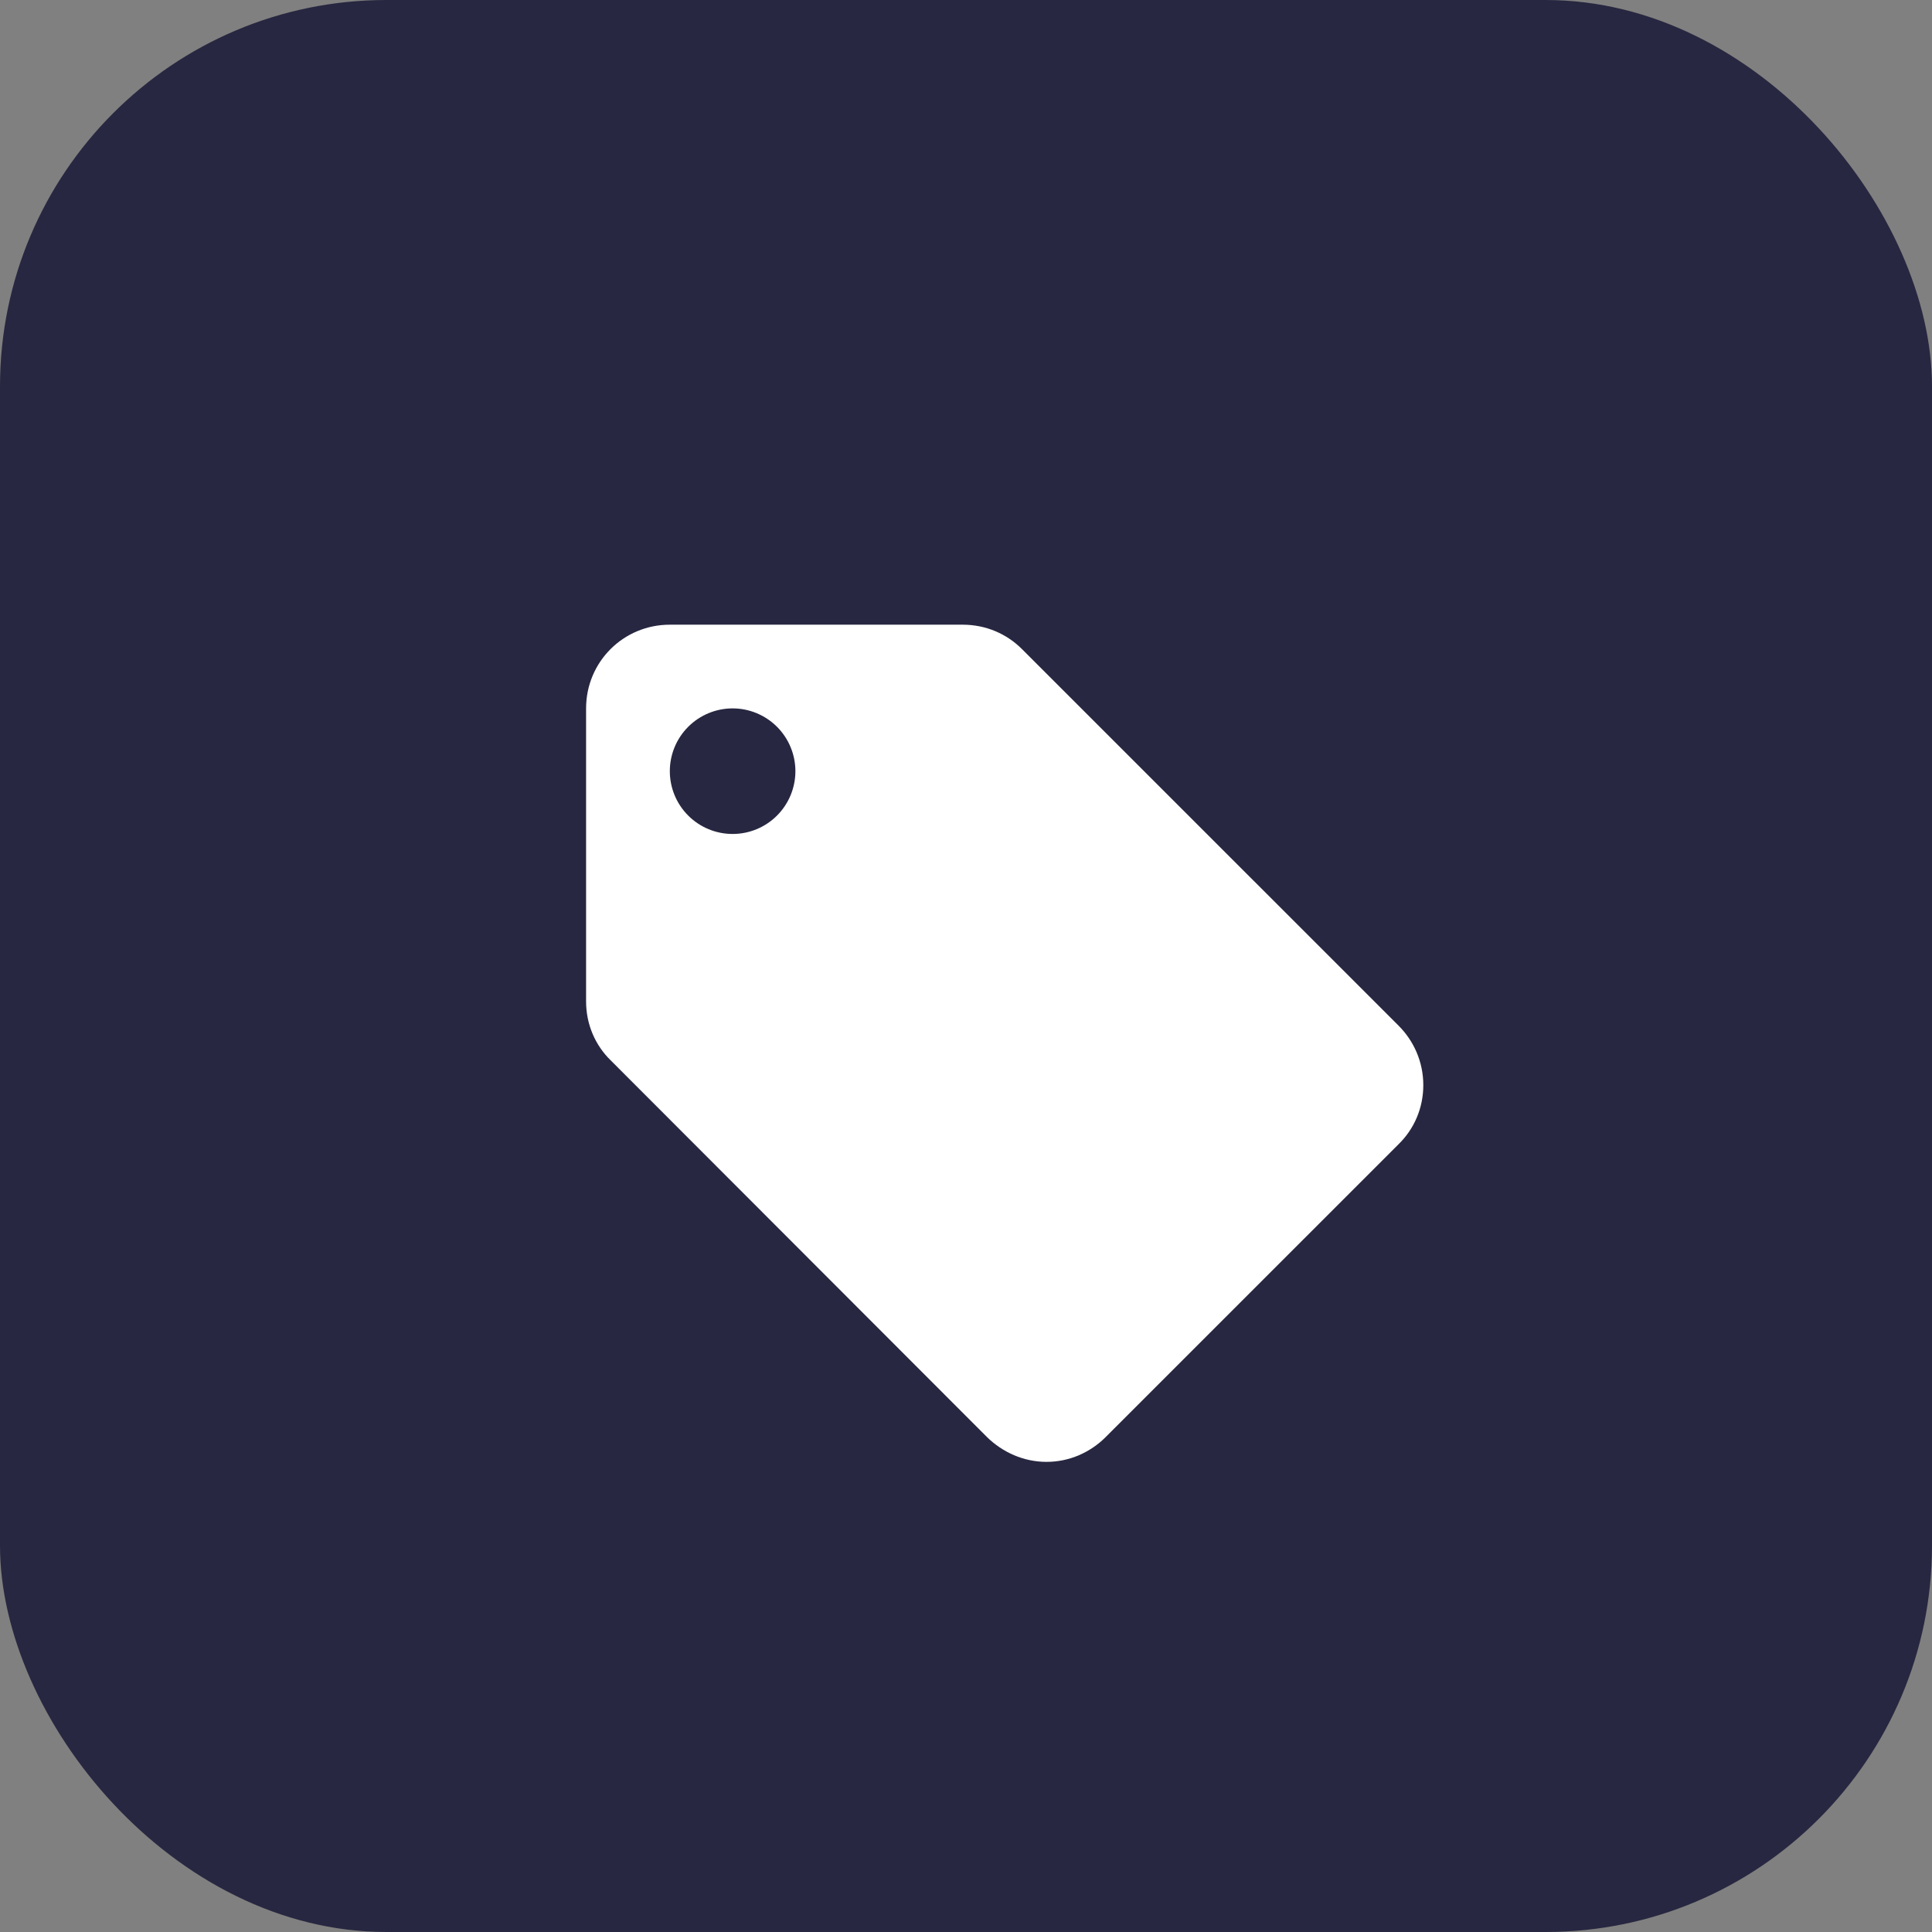 <svg width="50" height="50" viewBox="0 0 50 50" fill="none" xmlns="http://www.w3.org/2000/svg">
<rect x="0" y="0" width="50" height="50" fill="#808080" stroke="none"/>
<rect width="50" height="50" rx="10" fill="#272741"/>
<path d="M18.96 21.583C18.529 21.583 18.115 21.412 17.811 21.107C17.506 20.803 17.335 20.389 17.335 19.958C17.335 19.527 17.506 19.114 17.811 18.809C18.115 18.505 18.529 18.333 18.96 18.333C19.391 18.333 19.804 18.505 20.109 18.809C20.413 19.114 20.585 19.527 20.585 19.958C20.585 20.389 20.413 20.803 20.109 21.107C19.804 21.412 19.391 21.583 18.96 21.583ZM36.196 26.545L26.445 16.795C26.055 16.405 25.514 16.167 24.918 16.167H17.335C16.132 16.167 15.168 17.131 15.168 18.333V25.917C15.168 26.512 15.406 27.054 15.807 27.444L25.546 37.194C25.947 37.584 26.489 37.833 27.085 37.833C27.68 37.833 28.222 37.584 28.612 37.194L36.196 29.611C36.596 29.221 36.835 28.679 36.835 28.083C36.835 27.477 36.586 26.935 36.196 26.545Z" fill="white"/>
</svg>
